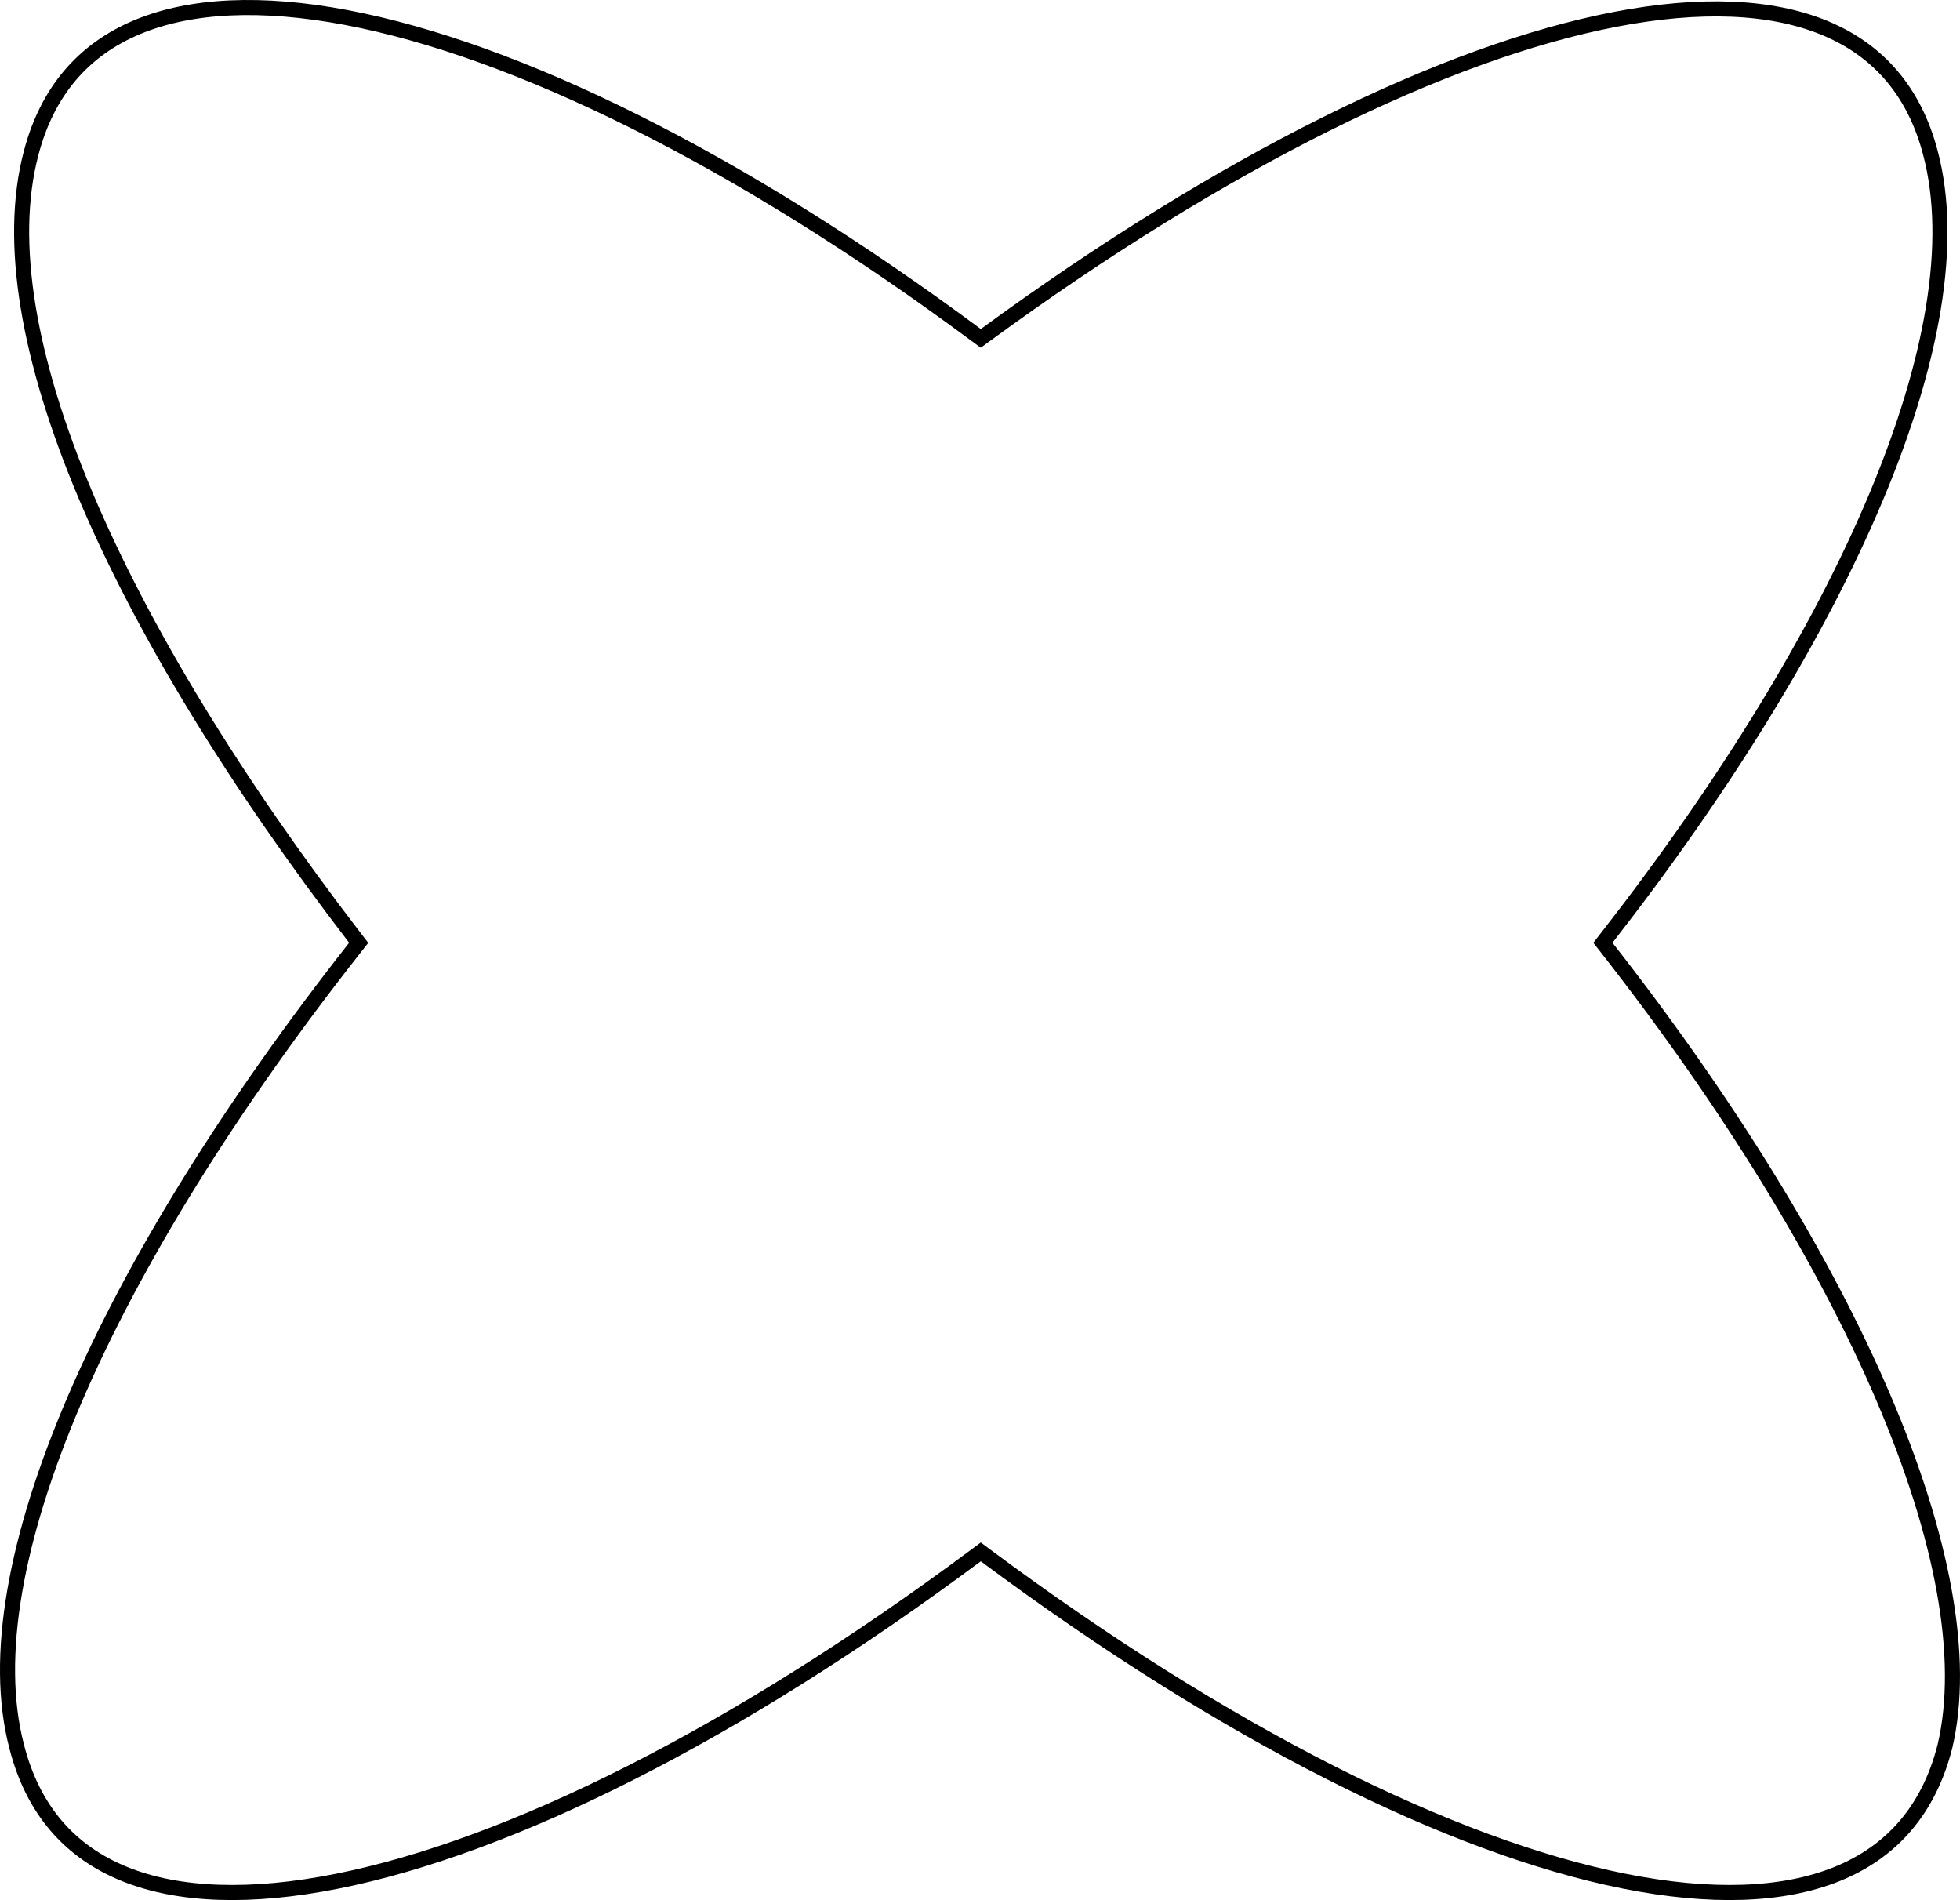 <svg width="130" height="126" viewBox="0 0 130 126" fill="none" xmlns="http://www.w3.org/2000/svg">
<path d="M106.555 62.211L106.314 62.519L106.555 62.826C114.629 73.135 120.952 83.432 124.898 92.643C128.851 101.871 130.387 109.934 128.998 115.817C127.924 120.039 125.451 122.809 121.862 124.266C118.243 125.736 113.444 125.889 107.721 124.746C96.279 122.461 81.351 115.037 65.351 103.134L65.053 102.912L64.754 103.134C48.754 115.037 33.827 122.461 22.384 124.746C16.662 125.889 11.862 125.736 8.244 124.266C4.653 122.808 2.18 120.037 1.106 115.813L1.105 115.809C-0.439 109.931 1.015 101.952 4.969 92.763C8.914 83.593 15.316 73.297 23.55 62.827L23.79 62.522L23.553 62.214C15.635 51.902 9.472 41.843 5.684 32.872C1.89 23.884 0.512 16.062 2.057 10.181L2.058 10.179C3.131 6.032 5.567 3.278 9.097 1.801C12.652 0.313 17.363 0.102 22.984 1.165C34.226 3.292 48.914 10.477 64.755 22.22L65.051 22.439L65.348 22.222C81.189 10.637 95.879 3.45 107.123 1.284C112.746 0.201 117.457 0.383 121.011 1.847C124.54 3.3 126.974 6.033 128.048 10.179L128.048 10.181C129.593 16.062 128.215 23.965 124.421 32.992C120.634 42.002 114.471 52.06 106.555 62.211Z" stroke="black"/>
</svg>
